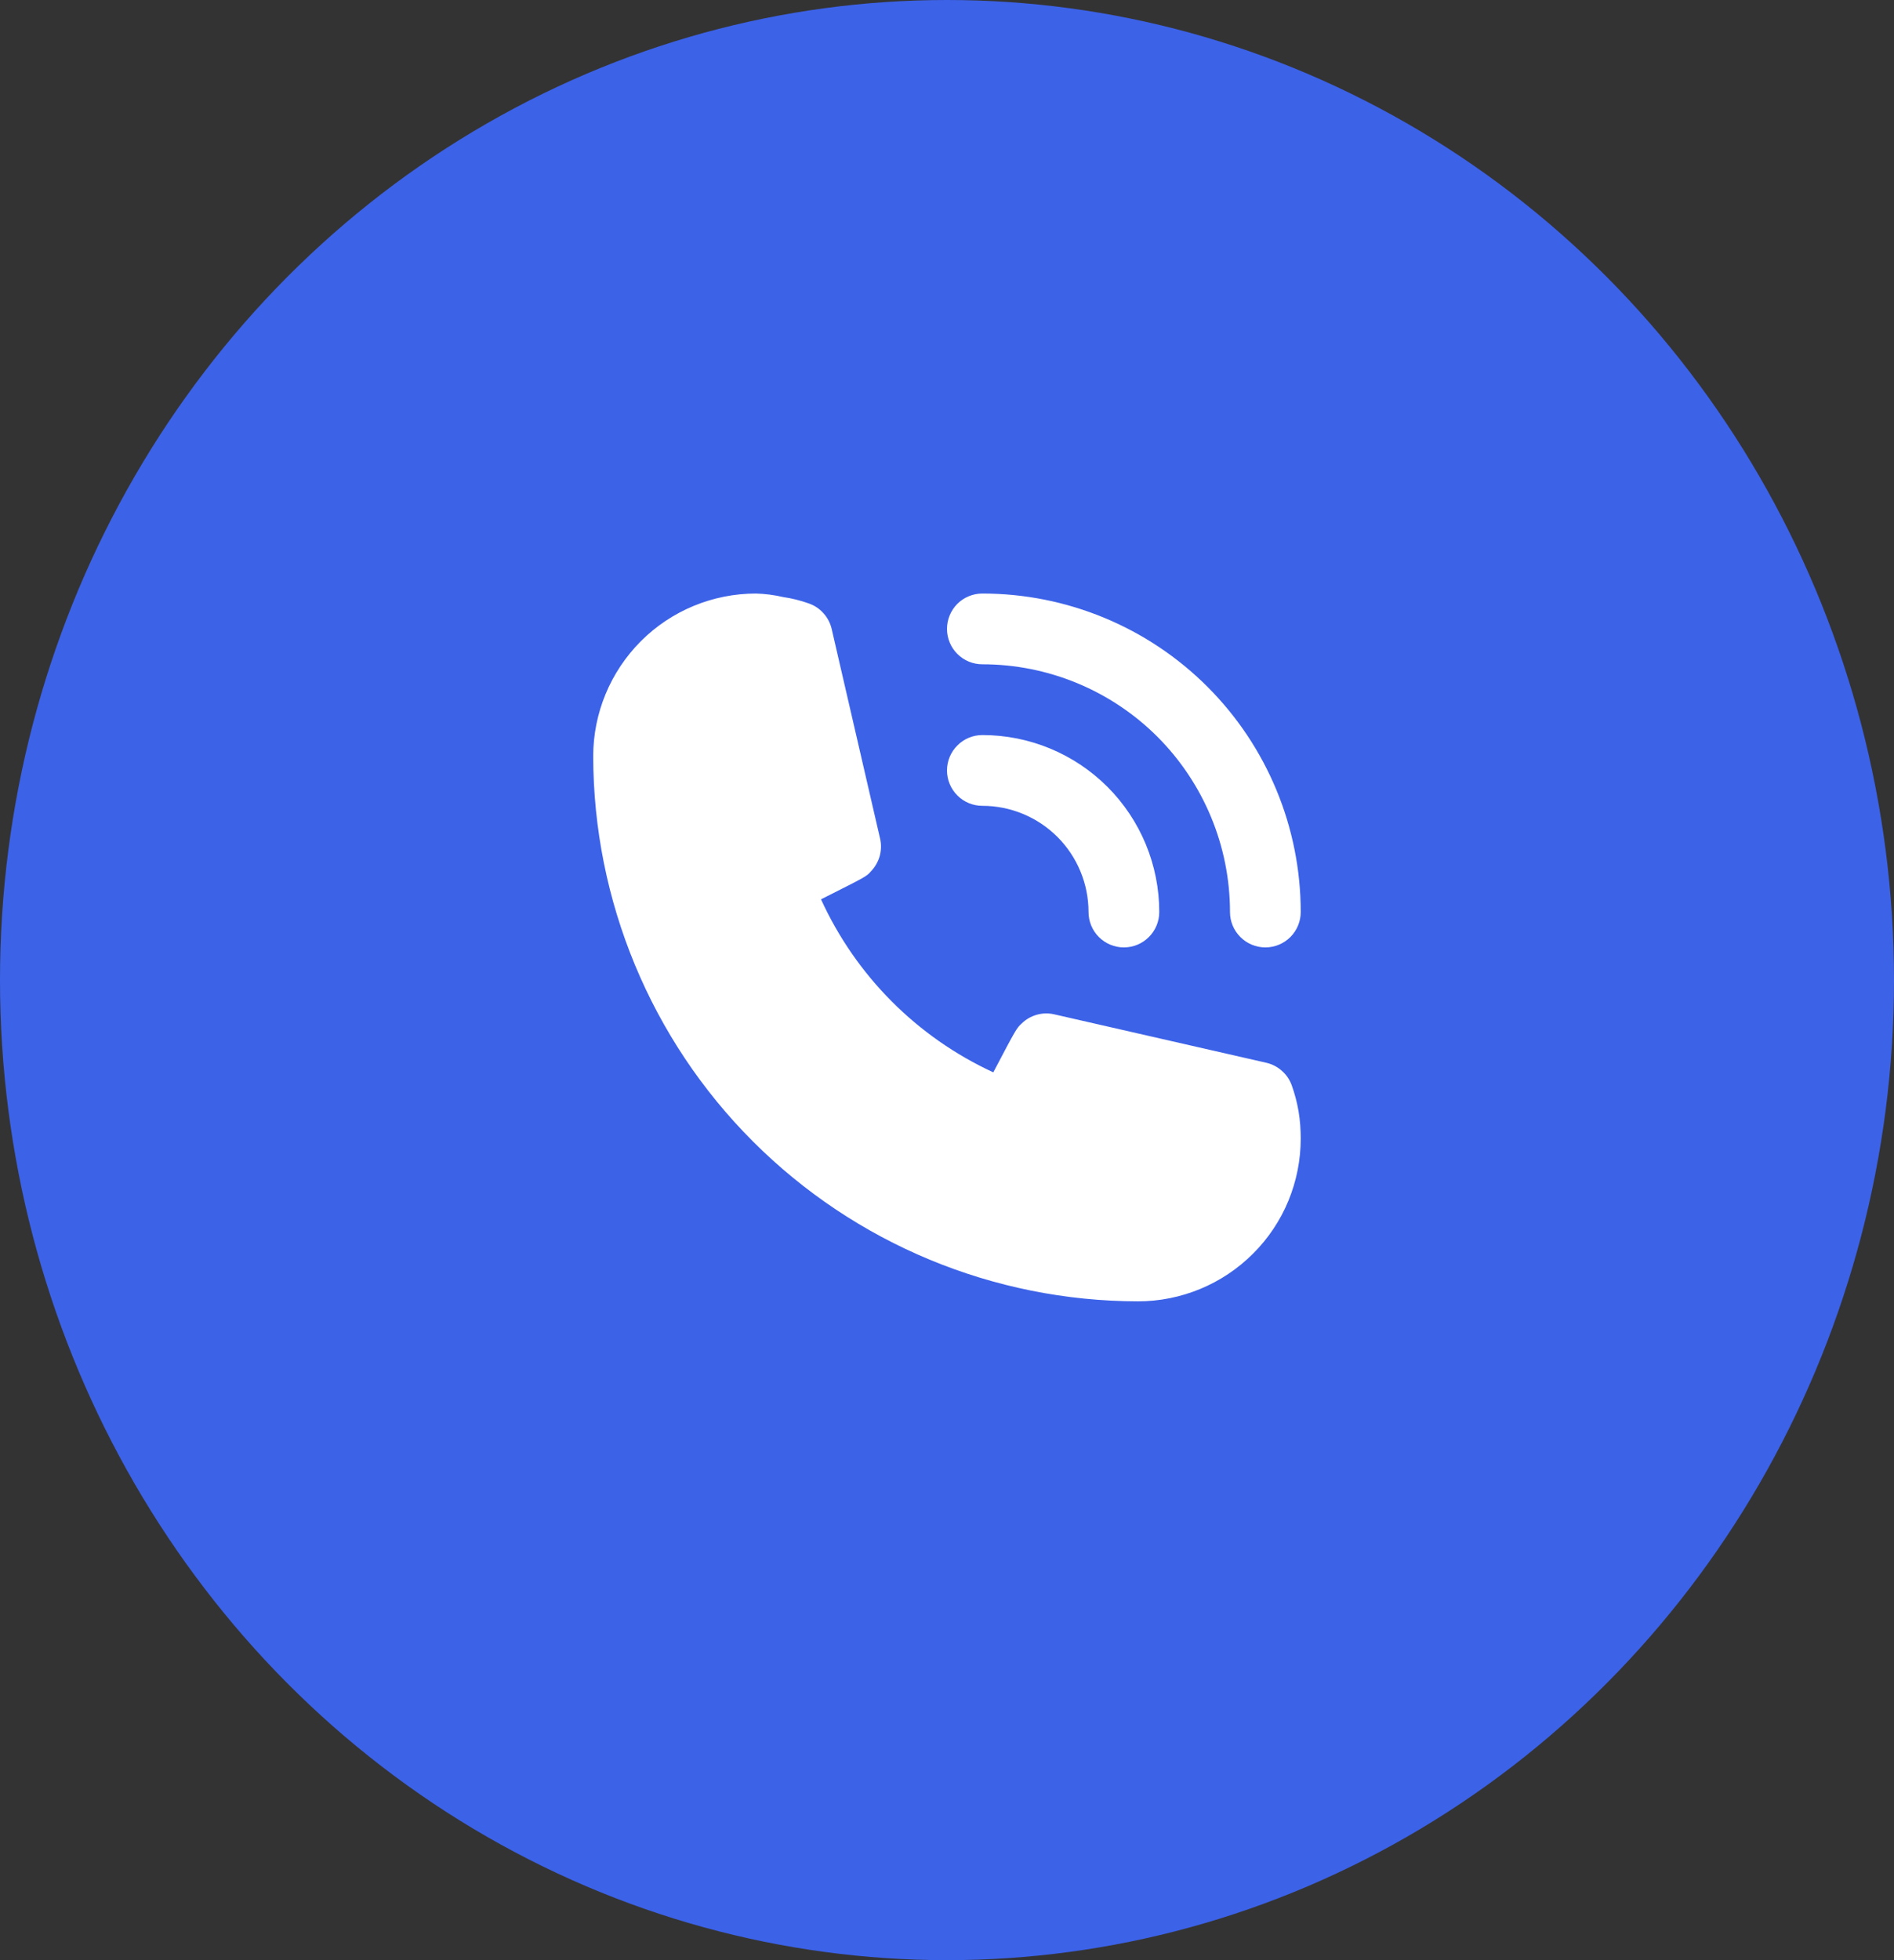 <?xml version="1.0" encoding="UTF-8"?> <svg xmlns="http://www.w3.org/2000/svg" width="29" height="30" viewBox="0 0 29 30" fill="none"><rect x="0" y="0" width="29" height="30" fill="#333333" stroke="none"/> <ellipse cx="14.5" cy="15" rx="14.5" ry="15" fill="#3C62E8"></ellipse> <path d="M15.042 12.333C15.473 12.333 15.886 12.505 16.191 12.809C16.495 13.114 16.667 13.527 16.667 13.958C16.667 14.102 16.724 14.24 16.825 14.341C16.927 14.443 17.065 14.5 17.208 14.5C17.352 14.5 17.49 14.443 17.591 14.341C17.693 14.24 17.75 14.102 17.75 13.958C17.75 13.24 17.465 12.551 16.957 12.043C16.449 11.535 15.76 11.25 15.042 11.25C14.898 11.25 14.76 11.307 14.659 11.409C14.557 11.51 14.5 11.648 14.5 11.792C14.5 11.935 14.557 12.073 14.659 12.175C14.76 12.276 14.898 12.333 15.042 12.333V12.333Z" fill="white"></path> <path d="M15.041 10.167C16.047 10.167 17.011 10.566 17.723 11.277C18.433 11.989 18.833 12.953 18.833 13.959C18.833 14.102 18.89 14.24 18.992 14.341C19.093 14.443 19.231 14.5 19.375 14.5C19.518 14.5 19.656 14.443 19.758 14.341C19.859 14.24 19.916 14.102 19.916 13.959C19.916 12.666 19.403 11.426 18.488 10.511C17.574 9.597 16.334 9.084 15.041 9.084C14.898 9.084 14.76 9.141 14.658 9.242C14.557 9.344 14.5 9.482 14.5 9.625C14.5 9.769 14.557 9.907 14.658 10.008C14.76 10.11 14.898 10.167 15.041 10.167V10.167ZM19.781 16.618C19.751 16.531 19.7 16.453 19.631 16.392C19.563 16.33 19.48 16.287 19.391 16.266L16.141 15.524C16.053 15.504 15.961 15.506 15.874 15.531C15.787 15.556 15.707 15.601 15.643 15.665C15.567 15.735 15.561 15.741 15.209 16.412C14.041 15.874 13.105 14.934 12.571 13.764C13.259 13.417 13.265 13.417 13.335 13.336C13.398 13.271 13.444 13.191 13.469 13.104C13.493 13.017 13.496 12.925 13.476 12.837L12.734 9.625C12.713 9.536 12.67 9.453 12.608 9.385C12.547 9.316 12.469 9.265 12.382 9.235C12.255 9.19 12.125 9.157 11.992 9.138C11.855 9.106 11.715 9.088 11.575 9.084C10.914 9.084 10.28 9.346 9.813 9.813C9.346 10.281 9.083 10.914 9.083 11.575C9.086 13.787 9.966 15.907 11.529 17.47C13.093 19.034 15.213 19.914 17.425 19.917C17.752 19.917 18.076 19.852 18.378 19.727C18.68 19.602 18.955 19.418 19.186 19.187C19.418 18.956 19.602 18.681 19.727 18.379C19.852 18.076 19.916 17.752 19.916 17.425C19.916 17.287 19.906 17.15 19.884 17.014C19.861 16.879 19.827 16.747 19.781 16.618V16.618Z" fill="white"></path> </svg> 